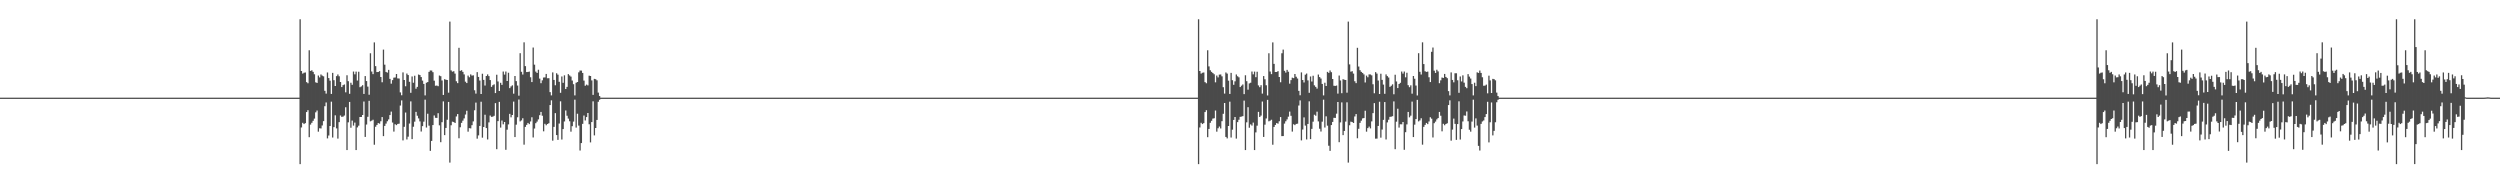 <?xml version="1.0" encoding="UTF-8"?>
<svg xmlns="http://www.w3.org/2000/svg" width="1920" height="150">
  <path d="M0 75.000h1v1.000H0zM1 75.000h1v1.000H1zM2 75.000h1v1.000H2zM3 75.000h1v1.000H3zM4 75.000h1v1.000H4zM5 75.000h1v1.000H5zM6 75.000h1v1.000H6zM7 75.000h1v1.000H7zM8 75.000h1v1.000H8zM9 75.000h1v1.000H9zM10 75.000h1v1.000H10zM11 75.000h1v1.000H11zM12 75.000h1v1.000H12zM13 75.000h1v1.000H13zM14 75.000h1v1.000H14zM15 75.000h1v1.000H15zM16 75.000h1v1.000H16zM17 75.000h1v1.000H17zM18 75.000h1v1.000H18zM19 75.000h1v1.000H19zM20 75.000h1v1.000H20zM21 75.000h1v1.000H21zM22 75.000h1v1.000H22zM23 75.000h1v1.000H23zM24 75.000h1v1.000H24zM25 75.000h1v1.000H25zM26 75.000h1v1.000H26zM27 75.000h1v1.000H27zM28 75.000h1v1.000H28zM29 75.000h1v1.000H29zM30 75.000h1v1.000H30zM31 75.000h1v1.000H31zM32 75.000h1v1.000H32zM33 75.000h1v1.000H33zM34 75.000h1v1.000H34zM35 75.000h1v1.000H35zM36 75.000h1v1.000H36zM37 75.000h1v1.000H37zM38 75.000h1v1.000H38zM39 75.000h1v1.000H39zM40 75.000h1v1.000H40zM41 75.000h1v1.000H41zM42 75.000h1v1.000H42zM43 75.000h1v1.000H43zM44 75.000h1v1.000H44zM45 75.000h1v1.000H45zM46 75.000h1v1.000H46zM47 75.000h1v1.000H47zM48 75.000h1v1.000H48zM49 75.000h1v1.000H49zM50 75.000h1v1.000H50zM51 75.000h1v1.000H51zM52 75.000h1v1.000H52zM53 75.000h1v1.000H53zM54 75.000h1v1.000H54zM55 75.000h1v1.000H55zM56 75.000h1v1.000H56zM57 75.000h1v1.000H57zM58 75.000h1v1.000H58zM59 75.000h1v1.000H59zM60 75.000h1v1.000H60zM61 75.000h1v1.000H61zM62 75.000h1v1.000H62zM63 75.000h1v1.000H63zM64 75.000h1v1.000H64zM65 75.000h1v1.000H65zM66 75.000h1v1.000H66zM67 75.000h1v1.000H67zM68 75.000h1v1.000H68zM69 75.000h1v1.000H69zM70 75.000h1v1.000H70zM71 75.000h1v1.000H71zM72 75.000h1v1.000H72zM73 75.000h1v1.000H73zM74 75.000h1v1.000H74zM75 75.000h1v1.000H75zM76 75.000h1v1.000H76zM77 75.000h1v1.000H77zM78 75.000h1v1.000H78zM79 75.000h1v1.000H79zM80 75.000h1v1.000H80zM81 75.000h1v1.000H81zM82 75.000h1v1.000H82zM83 75.000h1v1.000H83zM84 75.000h1v1.000H84zM85 75.000h1v1.000H85zM86 75.000h1v1.000H86zM87 75.000h1v1.000H87zM88 75.000h1v1.000H88zM89 75.000h1v1.000H89zM90 75.000h1v1.000H90zM91 75.000h1v1.000H91zM92 75.000h1v1.000H92zM93 75.000h1v1.000H93zM94 75.000h1v1.000H94zM95 75.000h1v1.000H95zM96 75.000h1v1.000H96zM97 75.000h1v1.000H97zM98 75.000h1v1.000H98zM99 75.000h1v1.000H99zM100 75.000h1v1.000H100zM101 75.000h1v1.000H101zM102 75.000h1v1.000H102zM103 75.000h1v1.000H103zM104 75.000h1v1.000H104zM105 75.000h1v1.000H105zM106 75.000h1v1.000H106zM107 75.000h1v1.000H107zM108 75.000h1v1.000H108zM109 75.000h1v1.000H109zM110 75.000h1v1.000H110zM111 75.000h1v1.000H111zM112 75.000h1v1.000H112zM113 75.000h1v1.000H113zM114 75.000h1v1.000H114zM115 75.000h1v1.000H115zM116 75.000h1v1.000H116zM117 75.000h1v1.000H117zM118 75.000h1v1.000H118zM119 75.000h1v1.000H119zM120 75.000h1v1.000H120zM121 75.000h1v1.000H121zM122 75.000h1v1.000H122zM123 75.000h1v1.000H123zM124 75.000h1v1.000H124zM125 75.000h1v1.000H125zM126 75.000h1v1.000H126zM127 75.000h1v1.000H127zM128 75.000h1v1.000H128zM129 75.000h1v1.000H129zM130 75.000h1v1.000H130zM131 75.000h1v1.000H131zM132 75.000h1v1.000H132zM133 75.000h1v1.000H133zM134 75.000h1v1.000H134zM135 75.000h1v1.000H135zM136 75.000h1v1.000H136zM137 75.000h1v1.000H137zM138 75.000h1v1.000H138zM139 75.000h1v1.000H139zM140 75.000h1v1.000H140zM141 75.000h1v1.000H141zM142 75.000h1v1.000H142zM143 75.000h1v1.000H143zM144 75.000h1v1.000H144zM145 75.000h1v1.000H145zM146 75.000h1v1.000H146zM147 75.000h1v1.000H147zM148 75.000h1v1.000H148zM149 75.000h1v1.000H149zM150 75.000h1v1.000H150zM151 75.000h1v1.000H151zM152 75.000h1v1.000H152zM153 75.000h1v1.000H153zM154 75.000h1v1.000H154zM155 75.000h1v1.000H155zM156 75.000h1v1.000H156zM157 75.000h1v1.000H157zM158 75.000h1v1.000H158zM159 75.000h1v1.000H159zM160 75.000h1v1.000H160zM161 75.000h1v1.000H161zM162 75.000h1v1.000H162zM163 75.000h1v1.000H163zM164 75.000h1v1.000H164zM165 75.000h1v1.000H165zM166 75.000h1v1.000H166zM167 75.000h1v1.000H167zM168 75.000h1v1.000H168zM169 75.000h1v1.000H169zM170 75.000h1v1.000H170zM171 75.000h1v1.000H171zM172 75.000h1v1.000H172zM173 75.000h1v1.000H173zM174 75.000h1v1.000H174zM175 75.000h1v1.000H175zM176 75.000h1v1.000H176zM177 75.000h1v1.000H177zM178 75.000h1v1.000H178zM179 75.000h1v1.000H179zM180 75.000h1v1.000H180zM181 75.000h1v1.000H181zM182 75.000h1v1.000H182zM183 75.000h1v1.000H183zM184 75.000h1v1.000H184zM185 75.000h1v1.000H185zM186 75.000h1v1.000H186zM187 75.000h1v1.000H187zM188 75.000h1v1.000H188zM189 75.000h1v1.000H189zM190 75.000h1v1.000H190zM191 75.000h1v1.000H191zM192 75.000h1v1.000H192zM193 75.000h1v1.000H193zM194 75.000h1v1.000H194zM195 75.000h1v1.000H195zM196 75.000h1v1.000H196zM197 75.000h1v1.000H197zM198 75.000h1v1.000H198zM199 75.000h1v1.000H199zM200 75.000h1v1.000H200zM201 75.000h1v1.000H201zM202 75.000h1v1.000H202zM203 75.000h1v1.000H203zM204 75.000h1v1.000H204zM205 75.000h1v1.000H205zM206 75.000h1v1.000H206zM207 75.000h1v1.000H207zM208 75.000h1v1.000H208zM209 75.000h1v1.000H209zM210 75.000h1v1.000H210zM211 75.000h1v1.000H211zM212 75.000h1v1.000H212zM213 75.000h1v1.000H213zM214 75.000h1v1.000H214zM215 75.000h1v1.000H215zM216 75.000h1v1.000H216zM217 75.000h1v1.000H217zM218 75.000h1v1.000H218zM219 75.000h1v1.000H219zM220 75.000h1v1.000H220zM221 75.000h1v1.000H221zM222 75.000h1v1.000H222zM223 75.000h1v1.000H223zM224 75.000h1v1.000H224zM225 75.000h1v1.000H225zM226 75.000h1v1.000H226zM227 75.000h1v1.000H227zM228 75.000h1v1.000H228zM229 75.000h1v1.000H229zM230 14.796h1v111.233H230zM231 54.537h1v43.366H231zM232 56.503h1v37.802H232zM233 55.847h1v39.439H233zM234 55.666h1v38.876H234zM235 63.053h1v23.002H235zM236 63.970h1v20.654H236zM237 38.593h1v66.788H237zM238 54.478h1v41.204H238zM239 53.982h1v40.331H239zM240 55.216h1v37.576H240zM241 57.058h1v34.034H241zM242 63.246h1v23.042H242zM243 63.703h1v21.212H243zM244 58.017h1v43.124H244zM245 59.427h1v39.077H245zM246 57.193h1v41.490H246zM247 58.076h1v38.286H247zM248 58.616h1v34.399H248zM249 69.731h1v11.855H249zM250 71.876h1v6.814H250zM251 55.642h1v50.667H251zM252 59.933h1v44.132H252zM253 61.969h1v34.800H253zM254 72.160h1v5.908H254zM255 55.963h1v49.666H255zM256 61.597h1v36.057H256zM257 66.030h1v22.537H257zM258 58.486h1v40.119H258zM259 57.203h1v49.223H259zM260 58.564h1v35.215H260zM261 62.991h1v25.688H261zM262 66.886h1v22.854H262zM263 65.370h1v24.198H263zM264 64.878h1v23.865H264zM265 70.891h1v11.483H265zM266 57.795h1v57.456H266zM267 62.378h1v31.556H267zM268 72.054h1v6.207H268zM269 63.559h1v34.537H269zM270 65.129h1v27.509H270zM271 54.927h1v41.511H271zM272 57.082h1v37.082H272zM273 54.991h1v60.248H273zM274 61.824h1v35.999H274zM275 55.071h1v41.418H275zM276 66.977h1v22.860H276zM277 66.340h1v23.524H277zM278 65.457h1v22.860H278zM279 72.150h1v5.814H279zM280 58.420h1v46.730H280zM281 62.244h1v33.420H281zM282 66.526h1v23.190H282zM283 72.757h1v4.669H283zM284 40.888h1v52.282H284zM285 54.916h1v37.745H285zM286 56.924h1v35.041H286zM287 32.553h1v78.582H287zM288 50.775h1v46.577H288zM289 55.368h1v40.563H289zM290 55.310h1v39.218H290zM291 54.650h1v40.311H291zM292 59.147h1v34.009H292zM293 63.199h1v26.706H293zM294 38.087h1v66.482H294zM295 49.644h1v47.075H295zM296 55.224h1v39.710H296zM297 55.757h1v37.389H297zM298 53.671h1v38.008H298zM299 60.561h1v27.812H299zM300 64.267h1v21.456H300zM301 61.550h1v32.545H301zM302 59.636h1v41.430H302zM303 59.511h1v35.933H303zM304 56.822h1v39.284H304zM305 60.229h1v34.950H305zM306 60.314h1v34.641H306zM307 70.979h1v10.091H307zM308 73.157h1v3.933H308zM309 55.599h1v52.246H309zM310 61.438h1v35.959H310zM311 66.261h1v20.148H311zM312 56.454h1v50.658H312zM313 57.634h1v47.337H313zM314 62.834h1v32.016H314zM315 71.278h1v6.576H315zM316 58.733h1v48.111H316zM317 63.522h1v33.801H317zM318 58.178h1v35.282H318zM319 68.147h1v17.789H319zM320 66.738h1v22.156H320zM321 57.253h1v33.703H321zM322 57.663h1v35.562H322zM323 59.205h1v41.824H323zM324 61.916h1v34.960H324zM325 64.459h1v28.974H325zM326 73.286h1v3.268H326zM327 63.563h1v34.403H327zM328 63.036h1v24.315H328zM329 55.216h1v41.313H329zM330 54.137h1v61.707H330zM331 54.179h1v54.067H331zM332 55.474h1v40.554H332zM333 61.941h1v26.725H333zM334 65.855h1v24.602H334zM335 65.711h1v24.886H335zM336 66.184h1v20.736H336zM337 58.005h1v38.225H337zM338 58.534h1v50.700H338zM339 61.785h1v32.060H339zM340 72.890h1v4.964H340zM341 60.816h1v42.941H341zM342 61.215h1v37.035H342zM343 61.427h1v30.546H343zM344 71.173h1v7.114H344zM345 16.567h1v108.304H345zM346 54.073h1v42.137H346zM347 55.051h1v38.407H347zM348 54.677h1v39.068H348zM349 56.513h1v37.971H349zM350 62.391h1v27.067H350zM351 63.840h1v23.739H351zM352 36.718h1v69.464H352zM353 54.405h1v43.350H353zM354 53.937h1v40.434H354zM355 55.206h1v37.469H355zM356 57.129h1v33.776H356zM357 62.727h1v25.234H357zM358 63.817h1v21.237H358zM359 58.056h1v43.060H359zM360 59.357h1v39.045H360zM361 57.113h1v41.509H361zM362 58.068h1v38.066H362zM363 57.870h1v35.370H363zM364 69.314h1v15.369H364zM365 71.873h1v6.903H365zM366 55.391h1v51.091H366zM367 59.091h1v44.918H367zM368 61.827h1v34.873H368zM369 72.201h1v5.917H369zM370 56.615h1v49.136H370zM371 61.347h1v36.201H371zM372 65.665h1v22.470H372zM373 58.350h1v40.017H373zM374 57.125h1v49.973H374zM375 58.453h1v35.562H375zM376 61.471h1v27.276H376zM377 66.724h1v23.051H377zM378 65.411h1v24.212H378zM379 64.774h1v24.161H379zM380 71.500h1v7.700H380zM381 57.402h1v57.193H381zM382 62.576h1v30.449H382zM383 69.902h1v8.339H383zM384 63.584h1v34.391H384zM385 65.179h1v27.402H385zM386 54.918h1v40.570H386zM387 57.313h1v36.399H387zM388 54.954h1v60.087H388zM389 62.197h1v37.396H389zM390 55.861h1v39.692H390zM391 67.709h1v19.749H391zM392 66.365h1v23.749H392zM393 65.532h1v22.791H393zM394 71.912h1v6.130H394zM395 58.363h1v46.918H395zM396 62.328h1v33.422H396zM397 65.683h1v24.391H397zM398 73.494h1v2.922H398zM399 40.833h1v52.423H399zM400 55.147h1v37.308H400zM401 57.235h1v33.586H401zM402 32.509h1v78.589H402zM403 50.787h1v46.629H403zM404 55.329h1v40.588H404zM405 55.268h1v39.148H405zM406 54.968h1v40.359H406zM407 59.358h1v33.940H407zM408 63.018h1v27.060H408zM409 36.491h1v69.081H409zM410 49.646h1v49.042H410zM411 54.987h1v39.626H411zM412 56.030h1v37.347H412zM413 53.570h1v38.133H413zM414 60.348h1v28.119H414zM415 63.892h1v22.072H415zM416 61.686h1v27.195H416zM417 59.554h1v41.331H417zM418 59.421h1v35.674H418zM419 56.763h1v39.434H419zM420 60.106h1v35.119H420zM421 60.050h1v34.617H421zM422 70.757h1v9.935H422zM423 73.274h1v3.783H423zM424 55.595h1v52.446H424zM425 61.379h1v36.058H425zM426 65.466h1v21.410H426zM427 56.266h1v47.483H427zM428 57.327h1v50.101H428zM429 62.834h1v32.028H429zM430 71.255h1v6.587H430zM431 58.745h1v48.424H431zM432 63.600h1v35.541H432zM433 57.835h1v35.468H433zM434 68.367h1v16.495H434zM435 66.729h1v22.168H435zM436 56.957h1v34.141H436zM437 57.932h1v35.183H437zM438 58.813h1v42.288H438zM439 61.870h1v35.033H439zM440 64.689h1v28.708H440zM441 73.290h1v3.257H441zM442 63.553h1v34.433H442zM443 62.971h1v24.385H443zM444 55.538h1v40.945H444zM445 54.167h1v61.464H445zM446 54.229h1v55.667H446zM447 56.001h1v39.127H447zM448 61.908h1v26.819H448zM449 65.833h1v26.696H449zM450 64.958h1v24.954H450zM451 65.568h1v21.201H451zM452 58.093h1v37.364H452zM453 58.383h1v50.959H453zM454 61.745h1v31.994H454zM455 72.862h1v4.978H455zM456 60.581h1v43.392H456zM457 60.819h1v37.510H457zM458 61.679h1v30.425H458zM459 71.137h1v7.034H459zM460 73.803h1v2.852H460zM461 75.000h1v1.000H461zM462 75.000h1v1.000H462zM463 75.000h1v1.000H463zM464 75.000h1v1.000H464zM465 75.000h1v1.000H465zM466 75.000h1v1.000H466zM467 75.000h1v1.000H467zM468 75.000h1v1.000H468zM469 75.000h1v1.000H469zM470 75.000h1v1.000H470zM471 75.000h1v1.000H471zM472 75.000h1v1.000H472zM473 75.000h1v1.000H473zM474 75.000h1v1.000H474zM475 75.000h1v1.000H475zM476 75.000h1v1.000H476zM477 75.000h1v1.000H477zM478 75.000h1v1.000H478zM479 75.000h1v1.000H479zM480 75.000h1v1.000H480zM481 75.000h1v1.000H481zM482 75.000h1v1.000H482zM483 75.000h1v1.000H483zM484 75.000h1v1.000H484zM485 75.000h1v1.000H485zM486 75.000h1v1.000H486zM487 75.000h1v1.000H487zM488 75.000h1v1.000H488zM489 75.000h1v1.000H489zM490 75.000h1v1.000H490zM491 75.000h1v1.000H491zM492 75.000h1v1.000H492zM493 75.000h1v1.000H493zM494 75.000h1v1.000H494zM495 75.000h1v1.000H495zM496 75.000h1v1.000H496zM497 75.000h1v1.000H497zM498 75.000h1v1.000H498zM499 75.000h1v1.000H499zM500 75.000h1v1.000H500zM501 75.000h1v1.000H501zM502 75.000h1v1.000H502zM503 75.000h1v1.000H503zM504 75.000h1v1.000H504zM505 75.000h1v1.000H505zM506 75.000h1v1.000H506zM507 75.000h1v1.000H507zM508 75.000h1v1.000H508zM509 75.000h1v1.000H509zM510 75.000h1v1.000H510zM511 75.000h1v1.000H511zM512 75.000h1v1.000H512zM513 75.000h1v1.000H513zM514 75.000h1v1.000H514zM515 75.000h1v1.000H515zM516 75.000h1v1.000H516zM517 75.000h1v1.000H517zM518 75.000h1v1.000H518zM519 75.000h1v1.000H519zM520 75.000h1v1.000H520zM521 75.000h1v1.000H521zM522 75.000h1v1.000H522zM523 75.000h1v1.000H523zM524 75.000h1v1.000H524zM525 75.000h1v1.000H525zM526 75.000h1v1.000H526zM527 75.000h1v1.000H527zM528 75.000h1v1.000H528zM529 75.000h1v1.000H529zM530 75.000h1v1.000H530zM531 75.000h1v1.000H531zM532 75.000h1v1.000H532zM533 75.000h1v1.000H533zM534 75.000h1v1.000H534zM535 75.000h1v1.000H535zM536 75.000h1v1.000H536zM537 75.000h1v1.000H537zM538 75.000h1v1.000H538zM539 75.000h1v1.000H539zM540 75.000h1v1.000H540zM541 75.000h1v1.000H541zM542 75.000h1v1.000H542zM543 75.000h1v1.000H543zM544 75.000h1v1.000H544zM545 75.000h1v1.000H545zM546 75.000h1v1.000H546zM547 75.000h1v1.000H547zM548 75.000h1v1.000H548zM549 75.000h1v1.000H549zM550 75.000h1v1.000H550zM551 75.000h1v1.000H551zM552 75.000h1v1.000H552zM553 75.000h1v1.000H553zM554 75.000h1v1.000H554zM555 75.000h1v1.000H555zM556 75.000h1v1.000H556zM557 75.000h1v1.000H557zM558 75.000h1v1.000H558zM559 75.000h1v1.000H559zM560 75.000h1v1.000H560zM561 75.000h1v1.000H561zM562 75.000h1v1.000H562zM563 75.000h1v1.000H563zM564 75.000h1v1.000H564zM565 75.000h1v1.000H565zM566 75.000h1v1.000H566zM567 75.000h1v1.000H567zM568 75.000h1v1.000H568zM569 75.000h1v1.000H569zM570 75.000h1v1.000H570zM571 75.000h1v1.000H571zM572 75.000h1v1.000H572zM573 75.000h1v1.000H573zM574 75.000h1v1.000H574zM575 75.000h1v1.000H575zM576 75.000h1v1.000H576zM577 75.000h1v1.000H577zM578 75.000h1v1.000H578zM579 75.000h1v1.000H579zM580 75.000h1v1.000H580zM581 75.000h1v1.000H581zM582 75.000h1v1.000H582zM583 75.000h1v1.000H583zM584 75.000h1v1.000H584zM585 75.000h1v1.000H585zM586 75.000h1v1.000H586zM587 75.000h1v1.000H587zM588 75.000h1v1.000H588zM589 75.000h1v1.000H589zM590 75.000h1v1.000H590zM591 75.000h1v1.000H591zM592 75.000h1v1.000H592zM593 75.000h1v1.000H593zM594 75.000h1v1.000H594zM595 75.000h1v1.000H595zM596 75.000h1v1.000H596zM597 75.000h1v1.000H597zM598 75.000h1v1.000H598zM599 75.000h1v1.000H599zM600 75.000h1v1.000H600zM601 75.000h1v1.000H601zM602 75.000h1v1.000H602zM603 75.000h1v1.000H603zM604 75.000h1v1.000H604zM605 75.000h1v1.000H605zM606 75.000h1v1.000H606zM607 75.000h1v1.000H607zM608 75.000h1v1.000H608zM609 75.000h1v1.000H609zM610 75.000h1v1.000H610zM611 75.000h1v1.000H611zM612 75.000h1v1.000H612zM613 75.000h1v1.000H613zM614 75.000h1v1.000H614zM615 75.000h1v1.000H615zM616 75.000h1v1.000H616zM617 75.000h1v1.000H617zM618 75.000h1v1.000H618zM619 75.000h1v1.000H619zM620 75.000h1v1.000H620zM621 75.000h1v1.000H621zM622 75.000h1v1.000H622zM623 75.000h1v1.000H623zM624 75.000h1v1.000H624zM625 75.000h1v1.000H625zM626 75.000h1v1.000H626zM627 75.000h1v1.000H627zM628 75.000h1v1.000H628zM629 75.000h1v1.000H629zM630 75.000h1v1.000H630zM631 75.000h1v1.000H631zM632 75.000h1v1.000H632zM633 75.000h1v1.000H633zM634 75.000h1v1.000H634zM635 75.000h1v1.000H635zM636 75.000h1v1.000H636zM637 75.000h1v1.000H637zM638 75.000h1v1.000H638zM639 75.000h1v1.000H639zM640 75.000h1v1.000H640zM641 75.000h1v1.000H641zM642 75.000h1v1.000H642zM643 75.000h1v1.000H643zM644 75.000h1v1.000H644zM645 75.000h1v1.000H645zM646 75.000h1v1.000H646zM647 75.000h1v1.000H647zM648 75.000h1v1.000H648zM649 75.000h1v1.000H649zM650 75.000h1v1.000H650zM651 75.000h1v1.000H651zM652 75.000h1v1.000H652zM653 75.000h1v1.000H653zM654 75.000h1v1.000H654zM655 75.000h1v1.000H655zM656 75.000h1v1.000H656zM657 75.000h1v1.000H657zM658 75.000h1v1.000H658zM659 75.000h1v1.000H659zM660 75.000h1v1.000H660zM661 75.000h1v1.000H661zM662 75.000h1v1.000H662zM663 75.000h1v1.000H663zM664 75.000h1v1.000H664zM665 75.000h1v1.000H665zM666 75.000h1v1.000H666zM667 75.000h1v1.000H667zM668 75.000h1v1.000H668zM669 75.000h1v1.000H669zM670 75.000h1v1.000H670zM671 75.000h1v1.000H671zM672 75.000h1v1.000H672zM673 75.000h1v1.000H673zM674 75.000h1v1.000H674zM675 75.000h1v1.000H675zM676 75.000h1v1.000H676zM677 75.000h1v1.000H677zM678 75.000h1v1.000H678zM679 75.000h1v1.000H679zM680 75.000h1v1.000H680zM681 75.000h1v1.000H681zM682 75.000h1v1.000H682zM683 75.000h1v1.000H683zM684 75.000h1v1.000H684zM685 75.000h1v1.000H685zM686 75.000h1v1.000H686zM687 75.000h1v1.000H687zM688 75.000h1v1.000H688zM689 75.000h1v1.000H689zM690 75.000h1v1.000H690zM691 75.000h1v1.000H691zM692 75.000h1v1.000H692zM693 75.000h1v1.000H693zM694 75.000h1v1.000H694zM695 75.000h1v1.000H695zM696 75.000h1v1.000H696zM697 75.000h1v1.000H697zM698 75.000h1v1.000H698zM699 75.000h1v1.000H699zM700 75.000h1v1.000H700zM701 75.000h1v1.000H701zM702 75.000h1v1.000H702zM703 75.000h1v1.000H703zM704 75.000h1v1.000H704zM705 75.000h1v1.000H705zM706 75.000h1v1.000H706zM707 75.000h1v1.000H707zM708 75.000h1v1.000H708zM709 75.000h1v1.000H709zM710 75.000h1v1.000H710zM711 75.000h1v1.000H711zM712 75.000h1v1.000H712zM713 75.000h1v1.000H713zM714 75.000h1v1.000H714zM715 75.000h1v1.000H715zM716 75.000h1v1.000H716zM717 75.000h1v1.000H717zM718 75.000h1v1.000H718zM719 75.000h1v1.000H719zM720 75.000h1v1.000H720zM721 75.000h1v1.000H721zM722 75.000h1v1.000H722zM723 75.000h1v1.000H723zM724 75.000h1v1.000H724zM725 75.000h1v1.000H725zM726 75.000h1v1.000H726zM727 75.000h1v1.000H727zM728 75.000h1v1.000H728zM729 75.000h1v1.000H729zM730 75.000h1v1.000H730zM731 75.000h1v1.000H731zM732 75.000h1v1.000H732zM733 75.000h1v1.000H733zM734 75.000h1v1.000H734zM735 75.000h1v1.000H735zM736 75.000h1v1.000H736zM737 75.000h1v1.000H737zM738 75.000h1v1.000H738zM739 75.000h1v1.000H739zM740 75.000h1v1.000H740zM741 75.000h1v1.000H741zM742 75.000h1v1.000H742zM743 75.000h1v1.000H743zM744 75.000h1v1.000H744zM745 75.000h1v1.000H745zM746 75.000h1v1.000H746zM747 75.000h1v1.000H747zM748 75.000h1v1.000H748zM749 75.000h1v1.000H749zM750 75.000h1v1.000H750zM751 75.000h1v1.000H751zM752 75.000h1v1.000H752zM753 75.000h1v1.000H753zM754 75.000h1v1.000H754zM755 75.000h1v1.000H755zM756 75.000h1v1.000H756zM757 75.000h1v1.000H757zM758 75.000h1v1.000H758zM759 75.000h1v1.000H759zM760 75.000h1v1.000H760zM761 75.000h1v1.000H761zM762 75.000h1v1.000H762zM763 75.000h1v1.000H763zM764 75.000h1v1.000H764zM765 75.000h1v1.000H765zM766 75.000h1v1.000H766zM767 75.000h1v1.000H767zM768 75.000h1v1.000H768zM769 75.000h1v1.000H769zM770 75.000h1v1.000H770zM771 75.000h1v1.000H771zM772 75.000h1v1.000H772zM773 75.000h1v1.000H773zM774 75.000h1v1.000H774zM775 75.000h1v1.000H775zM776 75.000h1v1.000H776zM777 75.000h1v1.000H777zM778 75.000h1v1.000H778zM779 75.000h1v1.000H779zM780 75.000h1v1.000H780zM781 75.000h1v1.000H781zM782 75.000h1v1.000H782zM783 75.000h1v1.000H783zM784 75.000h1v1.000H784zM785 75.000h1v1.000H785zM786 75.000h1v1.000H786zM787 75.000h1v1.000H787zM788 75.000h1v1.000H788zM789 75.000h1v1.000H789zM790 75.000h1v1.000H790zM791 75.000h1v1.000H791zM792 75.000h1v1.000H792zM793 75.000h1v1.000H793zM794 75.000h1v1.000H794zM795 75.000h1v1.000H795zM796 75.000h1v1.000H796zM797 75.000h1v1.000H797zM798 75.000h1v1.000H798zM799 75.000h1v1.000H799zM800 75.000h1v1.000H800zM801 75.000h1v1.000H801zM802 75.000h1v1.000H802zM803 75.000h1v1.000H803zM804 75.000h1v1.000H804zM805 75.000h1v1.000H805zM806 75.000h1v1.000H806zM807 75.000h1v1.000H807zM808 75.000h1v1.000H808zM809 75.000h1v1.000H809zM810 75.000h1v1.000H810zM811 75.000h1v1.000H811zM812 75.000h1v1.000H812zM813 75.000h1v1.000H813zM814 75.000h1v1.000H814zM815 75.000h1v1.000H815zM816 75.000h1v1.000H816zM817 75.000h1v1.000H817zM818 75.000h1v1.000H818zM819 75.000h1v1.000H819zM820 75.000h1v1.000H820zM821 75.000h1v1.000H821zM822 75.000h1v1.000H822zM823 75.000h1v1.000H823zM824 75.000h1v1.000H824zM825 75.000h1v1.000H825zM826 75.000h1v1.000H826zM827 75.000h1v1.000H827zM828 75.000h1v1.000H828zM829 75.000h1v1.000H829zM830 75.000h1v1.000H830zM831 75.000h1v1.000H831zM832 75.000h1v1.000H832zM833 75.000h1v1.000H833zM834 75.000h1v1.000H834zM835 75.000h1v1.000H835zM836 75.000h1v1.000H836zM837 75.000h1v1.000H837zM838 75.000h1v1.000H838zM839 75.000h1v1.000H839zM840 75.000h1v1.000H840zM841 75.000h1v1.000H841zM842 75.000h1v1.000H842zM843 75.000h1v1.000H843zM844 75.000h1v1.000H844zM845 75.000h1v1.000H845zM846 75.000h1v1.000H846zM847 75.000h1v1.000H847zM848 75.000h1v1.000H848zM849 75.000h1v1.000H849zM850 75.000h1v1.000H850zM851 75.000h1v1.000H851zM852 75.000h1v1.000H852zM853 75.000h1v1.000H853zM854 75.000h1v1.000H854zM855 75.000h1v1.000H855zM856 75.000h1v1.000H856zM857 75.000h1v1.000H857zM858 75.000h1v1.000H858zM859 75.000h1v1.000H859zM860 75.000h1v1.000H860zM861 75.000h1v1.000H861zM862 75.000h1v1.000H862zM863 75.000h1v1.000H863zM864 75.000h1v1.000H864zM865 75.000h1v1.000H865zM866 75.000h1v1.000H866zM867 75.000h1v1.000H867zM868 75.000h1v1.000H868zM869 75.000h1v1.000H869zM870 75.000h1v1.000H870zM871 75.000h1v1.000H871zM872 75.000h1v1.000H872zM873 75.000h1v1.000H873zM874 75.000h1v1.000H874zM875 75.000h1v1.000H875zM876 75.000h1v1.000H876zM877 75.000h1v1.000H877zM878 75.000h1v1.000H878zM879 75.000h1v1.000H879zM880 75.000h1v1.000H880zM881 75.000h1v1.000H881zM882 75.000h1v1.000H882zM883 75.000h1v1.000H883zM884 75.000h1v1.000H884zM885 75.000h1v1.000H885zM886 75.000h1v1.000H886zM887 75.000h1v1.000H887zM888 75.000h1v1.000H888zM889 75.000h1v1.000H889zM890 75.000h1v1.000H890zM891 75.000h1v1.000H891zM892 75.000h1v1.000H892zM893 75.000h1v1.000H893zM894 75.000h1v1.000H894zM895 75.000h1v1.000H895zM896 75.000h1v1.000H896zM897 75.000h1v1.000H897zM898 75.000h1v1.000H898zM899 75.000h1v1.000H899zM900 75.000h1v1.000H900zM901 75.000h1v1.000H901zM902 75.000h1v1.000H902zM903 75.000h1v1.000H903zM904 75.000h1v1.000H904zM905 75.000h1v1.000H905zM906 75.000h1v1.000H906zM907 75.000h1v1.000H907zM908 75.000h1v1.000H908zM909 75.000h1v1.000H909zM910 75.000h1v1.000H910zM911 75.000h1v1.000H911zM912 75.000h1v1.000H912zM913 75.000h1v1.000H913zM914 75.000h1v1.000H914zM915 75.000h1v1.000H915zM916 75.000h1v1.000H916zM917 75.000h1v1.000H917zM918 75.000h1v1.000H918zM919 75.000h1v1.000H919zM920 14.796h1v111.233H920zM921 54.537h1v43.366H921zM922 56.503h1v37.802H922zM923 55.847h1v39.439H923zM924 55.666h1v38.876H924zM925 63.053h1v23.002H925zM926 63.970h1v20.654H926zM927 38.592h1v66.789H927zM928 50.990h1v48.041H928zM929 53.982h1v40.331H929zM930 55.216h1v37.576H930zM931 56.098h1v34.994H931zM932 57.058h1v33.763H932zM933 63.246h1v21.668H933zM934 58.017h1v43.124H934zM935 59.427h1v39.078H935zM936 57.284h1v39.892H936zM937 57.193h1v41.490H937zM938 58.616h1v34.446H938zM939 66.990h1v20.410H939zM940 71.876h1v7.239H940zM941 55.642h1v49.538H941zM942 56.508h1v49.800H942zM943 61.969h1v34.799H943zM944 72.160h1v5.907H944zM945 55.963h1v49.666H945zM946 61.597h1v37.988H946zM947 65.105h1v27.016H947zM948 62.441h1v27.417H948zM949 57.203h1v49.223H949zM950 58.564h1v35.215H950zM951 59.370h1v32.603H951zM952 66.886h1v22.854H952zM953 65.817h1v23.751H953zM954 64.878h1v24.304H954zM955 72.318h1v4.953H955zM956 57.795h1v57.456H956zM957 62.378h1v31.556H957zM958 68.855h1v13.453H958zM959 64.059h1v34.037H959zM960 63.559h1v31.987H960zM961 54.927h1v41.511H961zM962 57.082h1v37.082H962zM963 54.991h1v60.248H963zM964 59.299h1v42.404H964zM965 55.071h1v41.418H965zM966 65.564h1v20.347H966zM967 66.977h1v22.888H967zM968 65.457h1v23.341H968zM969 71.889h1v6.075H969zM970 58.420h1v46.730H970zM971 60.875h1v34.852H971zM972 65.501h1v25.460H972zM973 73.327h1v3.390H973zM974 40.888h1v52.282H974zM975 54.916h1v37.745H975zM976 56.924h1v35.041H976zM977 32.553h1v78.582H977zM978 49.032h1v48.444H978zM979 55.299h1v40.632H979zM980 55.310h1v39.218H980zM981 54.649h1v40.312H981zM982 59.147h1v34.009H982zM983 63.199h1v26.706H983zM984 40.924h1v63.645H984zM985 38.087h1v66.395H985zM986 54.354h1v40.580H986zM987 55.757h1v37.389H987zM988 53.671h1v38.008H988zM989 55.079h1v34.501H989zM990 64.267h1v21.456H990zM991 61.550h1v27.407H991zM992 59.636h1v41.429H992zM993 60.013h1v35.432H993zM994 56.822h1v39.284H994zM995 58.913h1v36.266H995zM996 60.314h1v34.641H996zM997 69.771h1v11.298H997zM998 73.157h1v3.933H998zM999 55.599h1v52.246H999zM1000 61.438h1v38.045H1000zM1001 63.332h1v26.826H1001zM1002 57.327h1v39.122H1002zM1003 56.454h1v50.658H1003zM1004 61.741h1v33.426H1004zM1005 71.278h1v6.555H1005zM1006 58.733h1v48.110H1006zM1007 62.625h1v36.342H1007zM1008 58.178h1v35.282H1008zM1009 65.534h1v22.579H1009zM1010 66.738h1v22.156H1010zM1011 68.041h1v17.709H1011zM1012 57.253h1v35.972H1012zM1013 59.205h1v39.649H1013zM1014 60.320h1v40.708H1014zM1015 64.459h1v28.974H1015zM1016 73.286h1v3.268H1016zM1017 63.563h1v34.403H1017zM1018 66.047h1v23.279H1018zM1019 55.216h1v41.313H1019zM1020 55.952h1v55.947H1020zM1021 54.137h1v61.707H1021zM1022 55.474h1v40.554H1022zM1023 60.658h1v33.012H1023zM1024 65.855h1v24.602H1024zM1025 66.005h1v24.592H1025zM1026 65.711h1v21.585H1026zM1027 71.871h1v6.459H1027zM1028 58.005h1v51.229H1028zM1029 61.785h1v32.197H1029zM1030 71.596h1v7.069H1030zM1031 60.816h1v42.941H1031zM1032 61.215h1v39.366H1032zM1033 61.427h1v31.938H1033zM1034 71.173h1v7.441H1034zM1035 16.566h1v108.305H1035zM1036 49.452h1v46.758H1036zM1037 55.051h1v38.407H1037zM1038 54.677h1v39.068H1038zM1039 56.513h1v37.971H1039zM1040 62.391h1v27.067H1040zM1041 63.840h1v23.739H1041zM1042 36.718h1v69.463H1042zM1043 51.082h1v47.837H1043zM1044 53.937h1v40.434H1044zM1045 55.206h1v37.469H1045zM1046 55.995h1v34.910H1046zM1047 57.129h1v33.546H1047zM1048 63.338h1v21.716H1048zM1049 58.056h1v43.060H1049zM1050 59.357h1v39.045H1050zM1051 57.113h1v40.111H1051zM1052 57.204h1v41.418H1052zM1053 57.870h1v35.370H1053zM1054 64.727h1v22.167H1054zM1055 71.640h1v7.574H1055zM1056 55.391h1v51.091H1056zM1057 56.515h1v49.942H1057zM1058 61.827h1v34.873H1058zM1059 72.201h1v5.917H1059zM1060 56.615h1v49.136H1060zM1061 61.348h1v38.155H1061zM1062 64.987h1v27.049H1062zM1063 72.040h1v6.349H1063zM1064 57.125h1v49.973H1064zM1065 58.453h1v35.562H1065zM1066 59.547h1v32.403H1066zM1067 66.724h1v23.051H1067zM1068 65.860h1v23.762H1068zM1069 64.774h1v24.449H1069zM1070 72.403h1v5.467H1070zM1071 57.402h1v57.193H1071zM1072 62.576h1v30.858H1072zM1073 67.660h1v15.851H1073zM1074 64.530h1v33.445H1074zM1075 63.584h1v31.833H1075zM1076 54.918h1v40.570H1076zM1077 56.516h1v37.196H1077zM1078 54.954h1v60.087H1078zM1079 59.384h1v42.148H1079zM1080 55.861h1v39.692H1080zM1081 65.410h1v20.570H1081zM1082 66.978h1v23.136H1082zM1083 65.532h1v23.302H1083zM1084 71.912h1v6.130H1084zM1085 58.363h1v46.918H1085zM1086 60.486h1v35.265H1086zM1087 65.684h1v25.772H1087zM1088 73.323h1v3.367H1088zM1089 40.832h1v52.423H1089zM1090 55.147h1v37.308H1090zM1091 57.235h1v33.586H1091zM1092 32.510h1v78.589H1092zM1093 49.204h1v48.213H1093zM1094 54.708h1v41.209H1094zM1095 55.268h1v39.148H1095zM1096 54.968h1v40.359H1096zM1097 59.358h1v33.940H1097zM1098 63.018h1v27.060H1098zM1099 39.795h1v51.335H1099zM1100 36.491h1v69.081H1100zM1101 54.251h1v40.363H1101zM1102 56.030h1v37.347H1102zM1103 53.570h1v38.133H1103zM1104 54.832h1v35.850H1104zM1105 63.892h1v22.072H1105zM1106 61.686h1v27.195H1106zM1107 59.555h1v41.331H1107zM1108 59.854h1v35.240H1108zM1109 56.763h1v39.434H1109zM1110 59.098h1v36.126H1110zM1111 60.050h1v34.617H1111zM1112 69.977h1v10.715H1112zM1113 73.274h1v3.783H1113zM1114 55.595h1v52.446H1114zM1115 61.379h1v38.136H1115zM1116 63.211h1v27.866H1116zM1117 56.282h1v38.824H1117zM1118 56.266h1v51.162H1118zM1119 61.649h1v33.655H1119zM1120 71.255h1v6.553H1120zM1121 58.745h1v48.424H1121zM1122 62.565h1v36.576H1122zM1123 57.835h1v35.468H1123zM1124 63.466h1v25.227H1124zM1125 66.730h1v22.168H1125zM1126 67.752h1v17.846H1126zM1127 56.957h1v36.157H1127zM1128 58.813h1v40.818H1128zM1129 60.292h1v40.809H1129zM1130 64.587h1v28.810H1130zM1131 73.290h1v3.257H1131zM1132 63.553h1v34.433H1132zM1133 66.137h1v24.790H1133zM1134 55.538h1v40.945H1134zM1135 55.998h1v56.004H1135zM1136 54.167h1v61.464H1136zM1137 56.001h1v39.127H1137zM1138 59.347h1v33.950H1138zM1139 65.833h1v26.696H1139zM1140 65.726h1v24.186H1140zM1141 64.958h1v22.665H1141zM1142 71.690h1v6.482H1142zM1143 58.092h1v51.249H1143zM1144 61.746h1v32.146H1144zM1145 71.424h1v7.250H1145zM1146 60.581h1v43.392H1146zM1147 60.819h1v39.693H1147zM1148 61.679h1v32.223H1148zM1149 71.137h1v7.411H1149zM1150 73.803h1v2.852H1150zM1151 75.000h1v1.000H1151zM1152 75.000h1v1.000H1152zM1153 75.000h1v1.000H1153zM1154 75.000h1v1.000H1154zM1155 75.000h1v1.000H1155zM1156 75.000h1v1.000H1156zM1157 75.000h1v1.000H1157zM1158 75.000h1v1.000H1158zM1159 75.000h1v1.000H1159zM1160 75.000h1v1.000H1160zM1161 75.000h1v1.000H1161zM1162 75.000h1v1.000H1162zM1163 75.000h1v1.000H1163zM1164 75.000h1v1.000H1164zM1165 75.000h1v1.000H1165zM1166 75.000h1v1.000H1166zM1167 75.000h1v1.000H1167zM1168 75.000h1v1.000H1168zM1169 75.000h1v1.000H1169zM1170 75.000h1v1.000H1170zM1171 75.000h1v1.000H1171zM1172 75.000h1v1.000H1172zM1173 75.000h1v1.000H1173zM1174 75.000h1v1.000H1174zM1175 75.000h1v1.000H1175zM1176 75.000h1v1.000H1176zM1177 75.000h1v1.000H1177zM1178 75.000h1v1.000H1178zM1179 75.000h1v1.000H1179zM1180 75.000h1v1.000H1180zM1181 75.000h1v1.000H1181zM1182 75.000h1v1.000H1182zM1183 75.000h1v1.000H1183zM1184 75.000h1v1.000H1184zM1185 75.000h1v1.000H1185zM1186 75.000h1v1.000H1186zM1187 75.000h1v1.000H1187zM1188 75.000h1v1.000H1188zM1189 75.000h1v1.000H1189zM1190 75.000h1v1.000H1190zM1191 75.000h1v1.000H1191zM1192 75.000h1v1.000H1192zM1193 75.000h1v1.000H1193zM1194 75.000h1v1.000H1194zM1195 75.000h1v1.000H1195zM1196 75.000h1v1.000H1196zM1197 75.000h1v1.000H1197zM1198 75.000h1v1.000H1198zM1199 75.000h1v1.000H1199zM1200 75.000h1v1.000H1200zM1201 75.000h1v1.000H1201zM1202 75.000h1v1.000H1202zM1203 75.000h1v1.000H1203zM1204 75.000h1v1.000H1204zM1205 75.000h1v1.000H1205zM1206 75.000h1v1.000H1206zM1207 75.000h1v1.000H1207zM1208 75.000h1v1.000H1208zM1209 75.000h1v1.000H1209zM1210 75.000h1v1.000H1210zM1211 75.000h1v1.000H1211zM1212 75.000h1v1.000H1212zM1213 75.000h1v1.000H1213zM1214 75.000h1v1.000H1214zM1215 75.000h1v1.000H1215zM1216 75.000h1v1.000H1216zM1217 75.000h1v1.000H1217zM1218 75.000h1v1.000H1218zM1219 75.000h1v1.000H1219zM1220 75.000h1v1.000H1220zM1221 75.000h1v1.000H1221zM1222 75.000h1v1.000H1222zM1223 75.000h1v1.000H1223zM1224 75.000h1v1.000H1224zM1225 75.000h1v1.000H1225zM1226 75.000h1v1.000H1226zM1227 75.000h1v1.000H1227zM1228 75.000h1v1.000H1228zM1229 75.000h1v1.000H1229zM1230 75.000h1v1.000H1230zM1231 75.000h1v1.000H1231zM1232 75.000h1v1.000H1232zM1233 75.000h1v1.000H1233zM1234 75.000h1v1.000H1234zM1235 75.000h1v1.000H1235zM1236 75.000h1v1.000H1236zM1237 75.000h1v1.000H1237zM1238 75.000h1v1.000H1238zM1239 75.000h1v1.000H1239zM1240 75.000h1v1.000H1240zM1241 75.000h1v1.000H1241zM1242 75.000h1v1.000H1242zM1243 75.000h1v1.000H1243zM1244 75.000h1v1.000H1244zM1245 75.000h1v1.000H1245zM1246 75.000h1v1.000H1246zM1247 75.000h1v1.000H1247zM1248 75.000h1v1.000H1248zM1249 75.000h1v1.000H1249zM1250 75.000h1v1.000H1250zM1251 75.000h1v1.000H1251zM1252 75.000h1v1.000H1252zM1253 75.000h1v1.000H1253zM1254 75.000h1v1.000H1254zM1255 75.000h1v1.000H1255zM1256 75.000h1v1.000H1256zM1257 75.000h1v1.000H1257zM1258 75.000h1v1.000H1258zM1259 75.000h1v1.000H1259zM1260 75.000h1v1.000H1260zM1261 75.000h1v1.000H1261zM1262 75.000h1v1.000H1262zM1263 75.000h1v1.000H1263zM1264 75.000h1v1.000H1264zM1265 75.000h1v1.000H1265zM1266 75.000h1v1.000H1266zM1267 75.000h1v1.000H1267zM1268 75.000h1v1.000H1268zM1269 75.000h1v1.000H1269zM1270 75.000h1v1.000H1270zM1271 75.000h1v1.000H1271zM1272 75.000h1v1.000H1272zM1273 75.000h1v1.000H1273zM1274 75.000h1v1.000H1274zM1275 75.000h1v1.000H1275zM1276 75.000h1v1.000H1276zM1277 75.000h1v1.000H1277zM1278 75.000h1v1.000H1278zM1279 75.000h1v1.000H1279zM1280 75.000h1v1.000H1280zM1281 75.000h1v1.000H1281zM1282 75.000h1v1.000H1282zM1283 75.000h1v1.000H1283zM1284 75.000h1v1.000H1284zM1285 75.000h1v1.000H1285zM1286 75.000h1v1.000H1286zM1287 75.000h1v1.000H1287zM1288 75.000h1v1.000H1288zM1289 75.000h1v1.000H1289zM1290 75.000h1v1.000H1290zM1291 75.000h1v1.000H1291zM1292 75.000h1v1.000H1292zM1293 75.000h1v1.000H1293zM1294 75.000h1v1.000H1294zM1295 75.000h1v1.000H1295zM1296 75.000h1v1.000H1296zM1297 75.000h1v1.000H1297zM1298 75.000h1v1.000H1298zM1299 75.000h1v1.000H1299zM1300 75.000h1v1.000H1300zM1301 75.000h1v1.000H1301zM1302 75.000h1v1.000H1302zM1303 75.000h1v1.000H1303zM1304 75.000h1v1.000H1304zM1305 75.000h1v1.000H1305zM1306 75.000h1v1.000H1306zM1307 75.000h1v1.000H1307zM1308 75.000h1v1.000H1308zM1309 75.000h1v1.000H1309zM1310 75.000h1v1.000H1310zM1311 75.000h1v1.000H1311zM1312 75.000h1v1.000H1312zM1313 75.000h1v1.000H1313zM1314 75.000h1v1.000H1314zM1315 75.000h1v1.000H1315zM1316 75.000h1v1.000H1316zM1317 75.000h1v1.000H1317zM1318 75.000h1v1.000H1318zM1319 75.000h1v1.000H1319zM1320 75.000h1v1.000H1320zM1321 75.000h1v1.000H1321zM1322 75.000h1v1.000H1322zM1323 75.000h1v1.000H1323zM1324 75.000h1v1.000H1324zM1325 75.000h1v1.000H1325zM1326 75.000h1v1.000H1326zM1327 75.000h1v1.000H1327zM1328 75.000h1v1.000H1328zM1329 75.000h1v1.000H1329zM1330 75.000h1v1.000H1330zM1331 75.000h1v1.000H1331zM1332 75.000h1v1.000H1332zM1333 75.000h1v1.000H1333zM1334 75.000h1v1.000H1334zM1335 75.000h1v1.000H1335zM1336 75.000h1v1.000H1336zM1337 75.000h1v1.000H1337zM1338 75.000h1v1.000H1338zM1339 75.000h1v1.000H1339zM1340 75.000h1v1.000H1340zM1341 75.000h1v1.000H1341zM1342 75.000h1v1.000H1342zM1343 75.000h1v1.000H1343zM1344 75.000h1v1.000H1344zM1345 75.000h1v1.000H1345zM1346 75.000h1v1.000H1346zM1347 75.000h1v1.000H1347zM1348 75.000h1v1.000H1348zM1349 75.000h1v1.000H1349zM1350 75.000h1v1.000H1350zM1351 75.000h1v1.000H1351zM1352 75.000h1v1.000H1352zM1353 75.000h1v1.000H1353zM1354 75.000h1v1.000H1354zM1355 75.000h1v1.000H1355zM1356 75.000h1v1.000H1356zM1357 75.000h1v1.000H1357zM1358 75.000h1v1.000H1358zM1359 75.000h1v1.000H1359zM1360 75.000h1v1.000H1360zM1361 75.000h1v1.000H1361zM1362 75.000h1v1.000H1362zM1363 75.000h1v1.000H1363zM1364 75.000h1v1.000H1364zM1365 75.000h1v1.000H1365zM1366 75.000h1v1.000H1366zM1367 75.000h1v1.000H1367zM1368 75.000h1v1.000H1368zM1369 75.000h1v1.000H1369zM1370 75.000h1v1.000H1370zM1371 75.000h1v1.000H1371zM1372 75.000h1v1.000H1372zM1373 75.000h1v1.000H1373zM1374 75.000h1v1.000H1374zM1375 75.000h1v1.000H1375zM1376 75.000h1v1.000H1376zM1377 75.000h1v1.000H1377zM1378 75.000h1v1.000H1378zM1379 75.000h1v1.000H1379zM1380 75.000h1v1.000H1380zM1381 75.000h1v1.000H1381zM1382 75.000h1v1.000H1382zM1383 75.000h1v1.000H1383zM1384 75.000h1v1.000H1384zM1385 75.000h1v1.000H1385zM1386 75.000h1v1.000H1386zM1387 75.000h1v1.000H1387zM1388 75.000h1v1.000H1388zM1389 75.000h1v1.000H1389zM1390 75.000h1v1.000H1390zM1391 75.000h1v1.000H1391zM1392 75.000h1v1.000H1392zM1393 75.000h1v1.000H1393zM1394 75.000h1v1.000H1394zM1395 75.000h1v1.000H1395zM1396 75.000h1v1.000H1396zM1397 75.000h1v1.000H1397zM1398 75.000h1v1.000H1398zM1399 75.000h1v1.000H1399zM1400 75.000h1v1.000H1400zM1401 75.000h1v1.000H1401zM1402 75.000h1v1.000H1402zM1403 75.000h1v1.000H1403zM1404 75.000h1v1.000H1404zM1405 75.000h1v1.000H1405zM1406 75.000h1v1.000H1406zM1407 75.000h1v1.000H1407zM1408 75.000h1v1.000H1408zM1409 75.000h1v1.000H1409zM1410 75.000h1v1.000H1410zM1411 75.000h1v1.000H1411zM1412 75.000h1v1.000H1412zM1413 75.000h1v1.000H1413zM1414 75.000h1v1.000H1414zM1415 75.000h1v1.000H1415zM1416 75.000h1v1.000H1416zM1417 75.000h1v1.000H1417zM1418 75.000h1v1.000H1418zM1419 75.000h1v1.000H1419zM1420 75.000h1v1.000H1420zM1421 75.000h1v1.000H1421zM1422 75.000h1v1.000H1422zM1423 75.000h1v1.000H1423zM1424 75.000h1v1.000H1424zM1425 75.000h1v1.000H1425zM1426 75.000h1v1.000H1426zM1427 75.000h1v1.000H1427zM1428 75.000h1v1.000H1428zM1429 75.000h1v1.000H1429zM1430 75.000h1v1.000H1430zM1431 75.000h1v1.000H1431zM1432 75.000h1v1.000H1432zM1433 75.000h1v1.000H1433zM1434 75.000h1v1.000H1434zM1435 75.000h1v1.000H1435zM1436 75.000h1v1.000H1436zM1437 75.000h1v1.000H1437zM1438 75.000h1v1.000H1438zM1439 75.000h1v1.000H1439zM1440 75.000h1v1.000H1440zM1441 75.000h1v1.000H1441zM1442 75.000h1v1.000H1442zM1443 75.000h1v1.000H1443zM1444 75.000h1v1.000H1444zM1445 75.000h1v1.000H1445zM1446 75.000h1v1.000H1446zM1447 75.000h1v1.000H1447zM1448 75.000h1v1.000H1448zM1449 75.000h1v1.000H1449zM1450 75.000h1v1.000H1450zM1451 75.000h1v1.000H1451zM1452 75.000h1v1.000H1452zM1453 75.000h1v1.000H1453zM1454 75.000h1v1.000H1454zM1455 75.000h1v1.000H1455zM1456 75.000h1v1.000H1456zM1457 75.000h1v1.000H1457zM1458 75.000h1v1.000H1458zM1459 75.000h1v1.000H1459zM1460 75.000h1v1.000H1460zM1461 75.000h1v1.000H1461zM1462 75.000h1v1.000H1462zM1463 75.000h1v1.000H1463zM1464 75.000h1v1.000H1464zM1465 75.000h1v1.000H1465zM1466 75.000h1v1.000H1466zM1467 75.000h1v1.000H1467zM1468 75.000h1v1.000H1468zM1469 75.000h1v1.000H1469zM1470 75.000h1v1.000H1470zM1471 75.000h1v1.000H1471zM1472 75.000h1v1.000H1472zM1473 75.000h1v1.000H1473zM1474 75.000h1v1.000H1474zM1475 75.000h1v1.000H1475zM1476 75.000h1v1.000H1476zM1477 75.000h1v1.000H1477zM1478 75.000h1v1.000H1478zM1479 75.000h1v1.000H1479zM1480 75.000h1v1.000H1480zM1481 75.000h1v1.000H1481zM1482 75.000h1v1.000H1482zM1483 75.000h1v1.000H1483zM1484 75.000h1v1.000H1484zM1485 75.000h1v1.000H1485zM1486 75.000h1v1.000H1486zM1487 75.000h1v1.000H1487zM1488 75.000h1v1.000H1488zM1489 75.000h1v1.000H1489zM1490 75.000h1v1.000H1490zM1491 75.000h1v1.000H1491zM1492 75.000h1v1.000H1492zM1493 75.000h1v1.000H1493zM1494 75.000h1v1.000H1494zM1495 75.000h1v1.000H1495zM1496 75.000h1v1.000H1496zM1497 75.000h1v1.000H1497zM1498 75.000h1v1.000H1498zM1499 75.000h1v1.000H1499zM1500 75.000h1v1.000H1500zM1501 75.000h1v1.000H1501zM1502 75.000h1v1.000H1502zM1503 75.000h1v1.000H1503zM1504 75.000h1v1.000H1504zM1505 75.000h1v1.000H1505zM1506 75.000h1v1.000H1506zM1507 75.000h1v1.000H1507zM1508 75.000h1v1.000H1508zM1509 75.000h1v1.000H1509zM1510 75.000h1v1.000H1510zM1511 75.000h1v1.000H1511zM1512 75.000h1v1.000H1512zM1513 75.000h1v1.000H1513zM1514 75.000h1v1.000H1514zM1515 75.000h1v1.000H1515zM1516 75.000h1v1.000H1516zM1517 75.000h1v1.000H1517zM1518 75.000h1v1.000H1518zM1519 75.000h1v1.000H1519zM1520 75.000h1v1.000H1520zM1521 75.000h1v1.000H1521zM1522 75.000h1v1.000H1522zM1523 75.000h1v1.000H1523zM1524 75.000h1v1.000H1524zM1525 75.000h1v1.000H1525zM1526 75.000h1v1.000H1526zM1527 75.000h1v1.000H1527zM1528 75.000h1v1.000H1528zM1529 75.000h1v1.000H1529zM1530 75.000h1v1.000H1530zM1531 75.000h1v1.000H1531zM1532 75.000h1v1.000H1532zM1533 75.000h1v1.000H1533zM1534 75.000h1v1.000H1534zM1535 75.000h1v1.000H1535zM1536 75.000h1v1.000H1536zM1537 75.000h1v1.000H1537zM1538 75.000h1v1.000H1538zM1539 75.000h1v1.000H1539zM1540 75.000h1v1.000H1540zM1541 75.000h1v1.000H1541zM1542 75.000h1v1.000H1542zM1543 75.000h1v1.000H1543zM1544 75.000h1v1.000H1544zM1545 75.000h1v1.000H1545zM1546 75.000h1v1.000H1546zM1547 75.000h1v1.000H1547zM1548 75.000h1v1.000H1548zM1549 75.000h1v1.000H1549zM1550 75.000h1v1.000H1550zM1551 75.000h1v1.000H1551zM1552 75.000h1v1.000H1552zM1553 75.000h1v1.000H1553zM1554 75.000h1v1.000H1554zM1555 75.000h1v1.000H1555zM1556 75.000h1v1.000H1556zM1557 75.000h1v1.000H1557zM1558 75.000h1v1.000H1558zM1559 75.000h1v1.000H1559zM1560 75.000h1v1.000H1560zM1561 75.000h1v1.000H1561zM1562 75.000h1v1.000H1562zM1563 75.000h1v1.000H1563zM1564 75.000h1v1.000H1564zM1565 75.000h1v1.000H1565zM1566 75.000h1v1.000H1566zM1567 75.000h1v1.000H1567zM1568 75.000h1v1.000H1568zM1569 75.000h1v1.000H1569zM1570 75.000h1v1.000H1570zM1571 75.000h1v1.000H1571zM1572 75.000h1v1.000H1572zM1573 75.000h1v1.000H1573zM1574 75.000h1v1.000H1574zM1575 75.000h1v1.000H1575zM1576 75.000h1v1.000H1576zM1577 75.000h1v1.000H1577zM1578 75.000h1v1.000H1578zM1579 75.000h1v1.000H1579zM1580 75.000h1v1.000H1580zM1581 75.000h1v1.000H1581zM1582 75.000h1v1.000H1582zM1583 75.000h1v1.000H1583zM1584 75.000h1v1.000H1584zM1585 75.000h1v1.000H1585zM1586 75.000h1v1.000H1586zM1587 75.000h1v1.000H1587zM1588 75.000h1v1.000H1588zM1589 75.000h1v1.000H1589zM1590 75.000h1v1.000H1590zM1591 75.000h1v1.000H1591zM1592 75.000h1v1.000H1592zM1593 75.000h1v1.000H1593zM1594 75.000h1v1.000H1594zM1595 75.000h1v1.000H1595zM1596 75.000h1v1.000H1596zM1597 75.000h1v1.000H1597zM1598 75.000h1v1.000H1598zM1599 75.000h1v1.000H1599zM1600 75.000h1v1.000H1600zM1601 75.000h1v1.000H1601zM1602 75.000h1v1.000H1602zM1603 75.000h1v1.000H1603zM1604 75.000h1v1.000H1604zM1605 75.000h1v1.000H1605zM1606 75.000h1v1.000H1606zM1607 75.000h1v1.000H1607zM1608 75.000h1v1.000H1608zM1609 75.000h1v1.000H1609zM1610 14.797h1v111.233H1610zM1611 51.822h1v46.081H1611zM1612 56.503h1v37.802H1612zM1613 55.847h1v39.439H1613zM1614 55.666h1v38.944H1614zM1615 60.891h1v25.164H1615zM1616 63.970h1v20.936H1616zM1617 38.593h1v66.789H1617zM1618 49.959h1v49.072H1618zM1619 53.982h1v40.331H1619zM1620 55.931h1v36.860H1620zM1621 55.216h1v36.181H1621zM1622 57.058h1v33.763H1622zM1623 63.246h1v21.668H1623zM1624 58.018h1v43.124H1624zM1625 59.427h1v39.078H1625zM1626 59.283h1v37.892H1626zM1627 57.193h1v41.490H1627zM1628 58.616h1v35.065H1628zM1629 62.267h1v29.741H1629zM1630 70.871h1v8.244H1630zM1631 57.179h1v41.189H1631zM1632 55.642h1v50.666H1632zM1633 61.296h1v36.210H1633zM1634 72.160h1v5.907H1634zM1635 55.963h1v49.665H1635zM1636 61.597h1v37.988H1636zM1637 63.936h1v29.620H1637zM1638 72.443h1v5.553H1638zM1639 57.203h1v49.223H1639zM1640 65.875h1v28.097H1640zM1641 58.564h1v35.215H1641zM1642 66.886h1v21.933H1642zM1643 65.817h1v23.923H1643zM1644 64.878h1v24.334H1644zM1645 72.318h1v5.623H1645zM1646 57.795h1v57.456H1646zM1647 62.173h1v32.079H1647zM1648 66.181h1v22.027H1648zM1649 65.197h1v32.300H1649zM1650 63.559h1v34.537H1650zM1651 54.927h1v41.511H1651zM1652 56.338h1v39.765H1652zM1653 54.991h1v60.247H1653zM1654 58.329h1v43.375H1654zM1655 55.071h1v41.418H1655zM1656 64.828h1v22.988H1656zM1657 66.977h1v22.887H1657zM1658 65.457h1v23.341H1658zM1659 69.575h1v10.762H1659zM1660 58.420h1v46.730H1660zM1661 59.297h1v41.153H1661zM1662 64.532h1v27.158H1662zM1663 73.327h1v3.390H1663zM1664 40.887h1v52.282H1664zM1665 54.916h1v37.745H1665zM1666 56.924h1v35.340H1666zM1667 46.213h1v56.468H1667zM1668 32.553h1v78.583H1668zM1669 54.672h1v41.259H1669zM1670 55.310h1v39.218H1670zM1671 54.650h1v40.311H1671zM1672 59.147h1v34.009H1672zM1673 63.199h1v26.741H1673zM1674 63.544h1v25.927H1674zM1675 38.087h1v66.482H1675zM1676 54.354h1v40.580H1676zM1677 55.757h1v37.389H1677zM1678 54.078h1v38.839H1678zM1679 53.671h1v36.944H1679zM1680 64.267h1v21.456H1680zM1681 61.670h1v23.986H1681zM1682 59.637h1v41.429H1682zM1683 60.542h1v36.066H1683zM1684 56.822h1v39.284H1684zM1685 58.913h1v36.266H1685zM1686 60.314h1v34.641H1686zM1687 69.771h1v11.298H1687zM1688 73.157h1v4.115H1688zM1689 55.599h1v52.246H1689zM1690 59.548h1v43.765H1690zM1691 61.768h1v31.636H1691zM1692 71.049h1v7.975H1692zM1693 56.454h1v50.658H1693zM1694 61.741h1v33.838H1694zM1695 70.654h1v8.973H1695zM1696 58.733h1v48.110H1696zM1697 60.664h1v42.466H1697zM1698 58.178h1v35.282H1698zM1699 62.842h1v26.812H1699zM1700 66.738h1v22.156H1700zM1701 68.678h1v18.291H1701zM1702 57.254h1v35.972H1702zM1703 59.235h1v35.226H1703zM1704 59.204h1v41.824H1704zM1705 63.257h1v30.464H1705zM1706 73.286h1v3.268H1706zM1707 63.563h1v34.403H1707zM1708 65.247h1v25.579H1708zM1709 55.216h1v41.313H1709zM1710 60.825h1v32.135H1710zM1711 54.137h1v61.707H1711zM1712 60.805h1v35.022H1712zM1713 55.474h1v40.554H1713zM1714 65.855h1v24.602H1714zM1715 66.005h1v24.592H1715zM1716 65.711h1v22.951H1716zM1717 71.402h1v6.928H1717zM1718 58.005h1v51.229H1718zM1719 61.785h1v33.275H1719zM1720 68.727h1v16.237H1720zM1721 60.816h1v40.478H1721zM1722 60.822h1v42.936H1722zM1723 61.427h1v34.286H1723zM1724 71.173h1v7.441H1724zM1725 16.567h1v108.305H1725zM1726 48.469h1v47.741H1726zM1727 55.051h1v38.407H1727zM1728 54.677h1v39.068H1728zM1729 56.279h1v38.204H1729zM1730 60.334h1v29.221H1730zM1731 62.391h1v25.781H1731zM1732 36.719h1v69.463H1732zM1733 50.010h1v48.909H1733zM1734 53.937h1v40.434H1734zM1735 56.034h1v36.641H1735zM1736 55.206h1v36.209H1736zM1737 57.129h1v33.546H1737zM1738 63.338h1v21.716H1738zM1739 58.056h1v43.060H1739zM1740 59.357h1v39.045H1740zM1741 59.067h1v38.157H1741zM1742 57.113h1v41.509H1742zM1743 57.870h1v35.585H1743zM1744 62.289h1v30.658H1744zM1745 70.535h1v8.679H1745zM1746 57.037h1v41.117H1746zM1747 55.392h1v51.090H1747zM1748 61.289h1v36.319H1748zM1749 72.201h1v5.917H1749zM1750 56.615h1v49.137H1750zM1751 61.348h1v38.155H1751zM1752 63.799h1v30.177H1752zM1753 72.461h1v5.508H1753zM1754 57.125h1v49.973H1754zM1755 66.160h1v27.661H1755zM1756 58.453h1v35.562H1756zM1757 66.724h1v22.582H1757zM1758 65.860h1v23.915H1758zM1759 64.774h1v24.513H1759zM1760 72.403h1v5.467H1760zM1761 57.402h1v57.193H1761zM1762 62.166h1v33.066H1762zM1763 65.199h1v23.913H1763zM1764 65.241h1v32.256H1764zM1765 63.584h1v34.391H1765zM1766 54.917h1v40.219H1766zM1767 56.240h1v39.248H1767zM1768 54.954h1v60.087H1768zM1769 58.361h1v43.171H1769zM1770 55.861h1v39.692H1770zM1771 64.665h1v23.328H1771zM1772 66.978h1v23.136H1772zM1773 65.532h1v23.302H1773zM1774 69.447h1v11.032H1774zM1775 58.363h1v46.918H1775zM1776 59.418h1v40.906H1776zM1777 64.734h1v27.235H1777zM1778 73.261h1v3.765H1778zM1779 40.832h1v52.423H1779zM1780 55.147h1v37.308H1780zM1781 57.235h1v34.754H1781zM1782 45.016h1v58.331H1782zM1783 32.510h1v78.589H1783zM1784 54.708h1v41.209H1784zM1785 55.268h1v39.148H1785zM1786 54.968h1v40.359H1786zM1787 59.358h1v33.940H1787zM1788 63.018h1v27.091H1788zM1789 63.684h1v25.884H1789zM1790 36.491h1v69.081H1790zM1791 54.251h1v40.363H1791zM1792 56.030h1v37.347H1792zM1793 54.282h1v38.509H1793zM1794 53.570h1v37.112H1794zM1795 63.891h1v22.072H1795zM1796 62.349h1v22.883H1796zM1797 59.555h1v41.331H1797zM1798 60.503h1v35.984H1798zM1799 56.763h1v39.433H1799zM1800 57.847h1v37.377H1800zM1801 60.050h1v34.617H1801zM1802 69.977h1v10.715H1802zM1803 73.274h1v3.946H1803zM1804 55.595h1v52.446H1804zM1805 59.611h1v43.790H1805zM1806 61.828h1v31.764H1806zM1807 71.407h1v7.414H1807zM1808 56.266h1v51.162H1808zM1809 61.649h1v33.930H1809zM1810 70.056h1v9.453H1810zM1811 58.745h1v48.424H1811zM1812 60.584h1v42.439H1812zM1813 57.835h1v35.468H1813zM1814 62.838h1v27.124H1814zM1815 66.730h1v22.168H1815zM1816 68.955h1v18.214H1816zM1817 56.958h1v36.157H1817zM1818 59.917h1v35.009H1818zM1819 58.813h1v42.288H1819zM1820 63.408h1v32.131H1820zM1821 73.290h1v3.257H1821zM1822 63.553h1v34.433H1822zM1823 65.224h1v25.705H1823zM1824 55.538h1v40.946H1824zM1825 60.342h1v32.400H1825zM1826 54.167h1v61.464H1826zM1827 59.636h1v35.364H1827zM1828 56.001h1v39.127H1828zM1829 65.833h1v26.696H1829zM1830 65.746h1v24.167H1830zM1831 64.958h1v23.120H1831zM1832 71.429h1v6.742H1832zM1833 58.092h1v51.249H1833zM1834 61.746h1v33.284H1834zM1835 68.624h1v17.198H1835zM1836 61.212h1v34.043H1836zM1837 60.581h1v43.392H1837zM1838 61.679h1v34.217H1838zM1839 71.137h1v7.411H1839zM1840 14.796h1v111.233H1840zM1841 50.122h1v47.780H1841zM1842 56.503h1v37.802H1842zM1843 55.847h1v39.439H1843zM1844 55.666h1v38.944H1844zM1845 60.516h1v26.855H1845zM1846 64.100h1v20.889H1846zM1847 38.593h1v66.788H1847zM1848 49.959h1v49.072H1848zM1849 53.982h1v40.331H1849zM1850 55.931h1v37.519H1850zM1851 55.216h1v36.181H1851zM1852 57.058h1v33.763H1852zM1853 63.246h1v21.668H1853zM1854 14.797h1v111.232H1854zM1855 36.160h1v74.531H1855zM1856 55.253h1v40.432H1856zM1857 56.503h1v38.784H1857zM1858 55.666h1v38.944H1858zM1859 60.516h1v27.164H1859zM1860 63.053h1v22.725H1860zM1861 63.767h1v25.266H1861zM1862 38.593h1v66.789H1862zM1863 53.982h1v40.585H1863zM1864 54.699h1v39.614H1864zM1865 55.216h1v36.997H1865zM1866 57.058h1v34.034H1866zM1867 63.246h1v21.778H1867zM1868 61.119h1v26.076H1868zM1869 58.017h1v43.124H1869zM1870 59.427h1v37.401H1870zM1871 57.193h1v41.490H1871zM1872 59.747h1v35.012H1872zM1873 58.617h1v34.399H1873zM1874 69.731h1v11.855H1874zM1875 71.956h1v6.733H1875zM1876 55.641h1v50.667H1876zM1877 61.022h1v38.088H1877zM1878 62.944h1v30.685H1878zM1879 60.827h1v30.923H1879zM1880 55.963h1v49.666H1880zM1881 61.597h1v34.479H1881zM1882 71.618h1v7.363H1882zM1883 57.203h1v49.223H1883zM1884 60.227h1v38.011H1884zM1885 58.564h1v35.215H1885zM1886 64.457h1v23.337H1886zM1887 66.886h1v22.854H1887zM1888 64.878h1v24.690H1888zM1889 68.310h1v12.884H1889zM1890 57.795h1v57.457H1890zM1891 60.682h1v42.853H1891zM1892 65.023h1v26.927H1892zM1893 74.726h1v1.000H1893zM1894 75.000h1v1.000H1894zM1895 75.000h1v1.000H1895zM1896 75.000h1v1.000H1896zM1897 75.000h1v1.000H1897zM1898 75.000h1v1.000H1898zM1899 75.000h1v1.000H1899zM1900 75.000h1v1.000H1900zM1901 75.000h1v1.000H1901zM1902 75.000h1v1.000H1902zM1903 75.000h1v1.000H1903zM1904 75.000h1v1.000H1904zM1905 75.000h1v1.000H1905zM1906 75.000h1v1.000H1906zM1907 75.000h1v1.000H1907zM1908 74.934h1v1.000H1908zM1909 74.845h1v1.000H1909zM1910 74.771h1v1.000H1910zM1911 74.787h1v1.000H1911zM1912 74.953h1v1.000H1912zM1913 75.000h1v1.000H1913zM1914 75.000h1v1.000H1914zM1915 75.000h1v1.000H1915zM1916 75.000h1v1.000H1916zM1917 75.000h1v1.000H1917zM1918 75.000h1v1.000H1918zM1919 75.000h1v1.000H1919z" fill="#4a4a4a"></path>
</svg>
